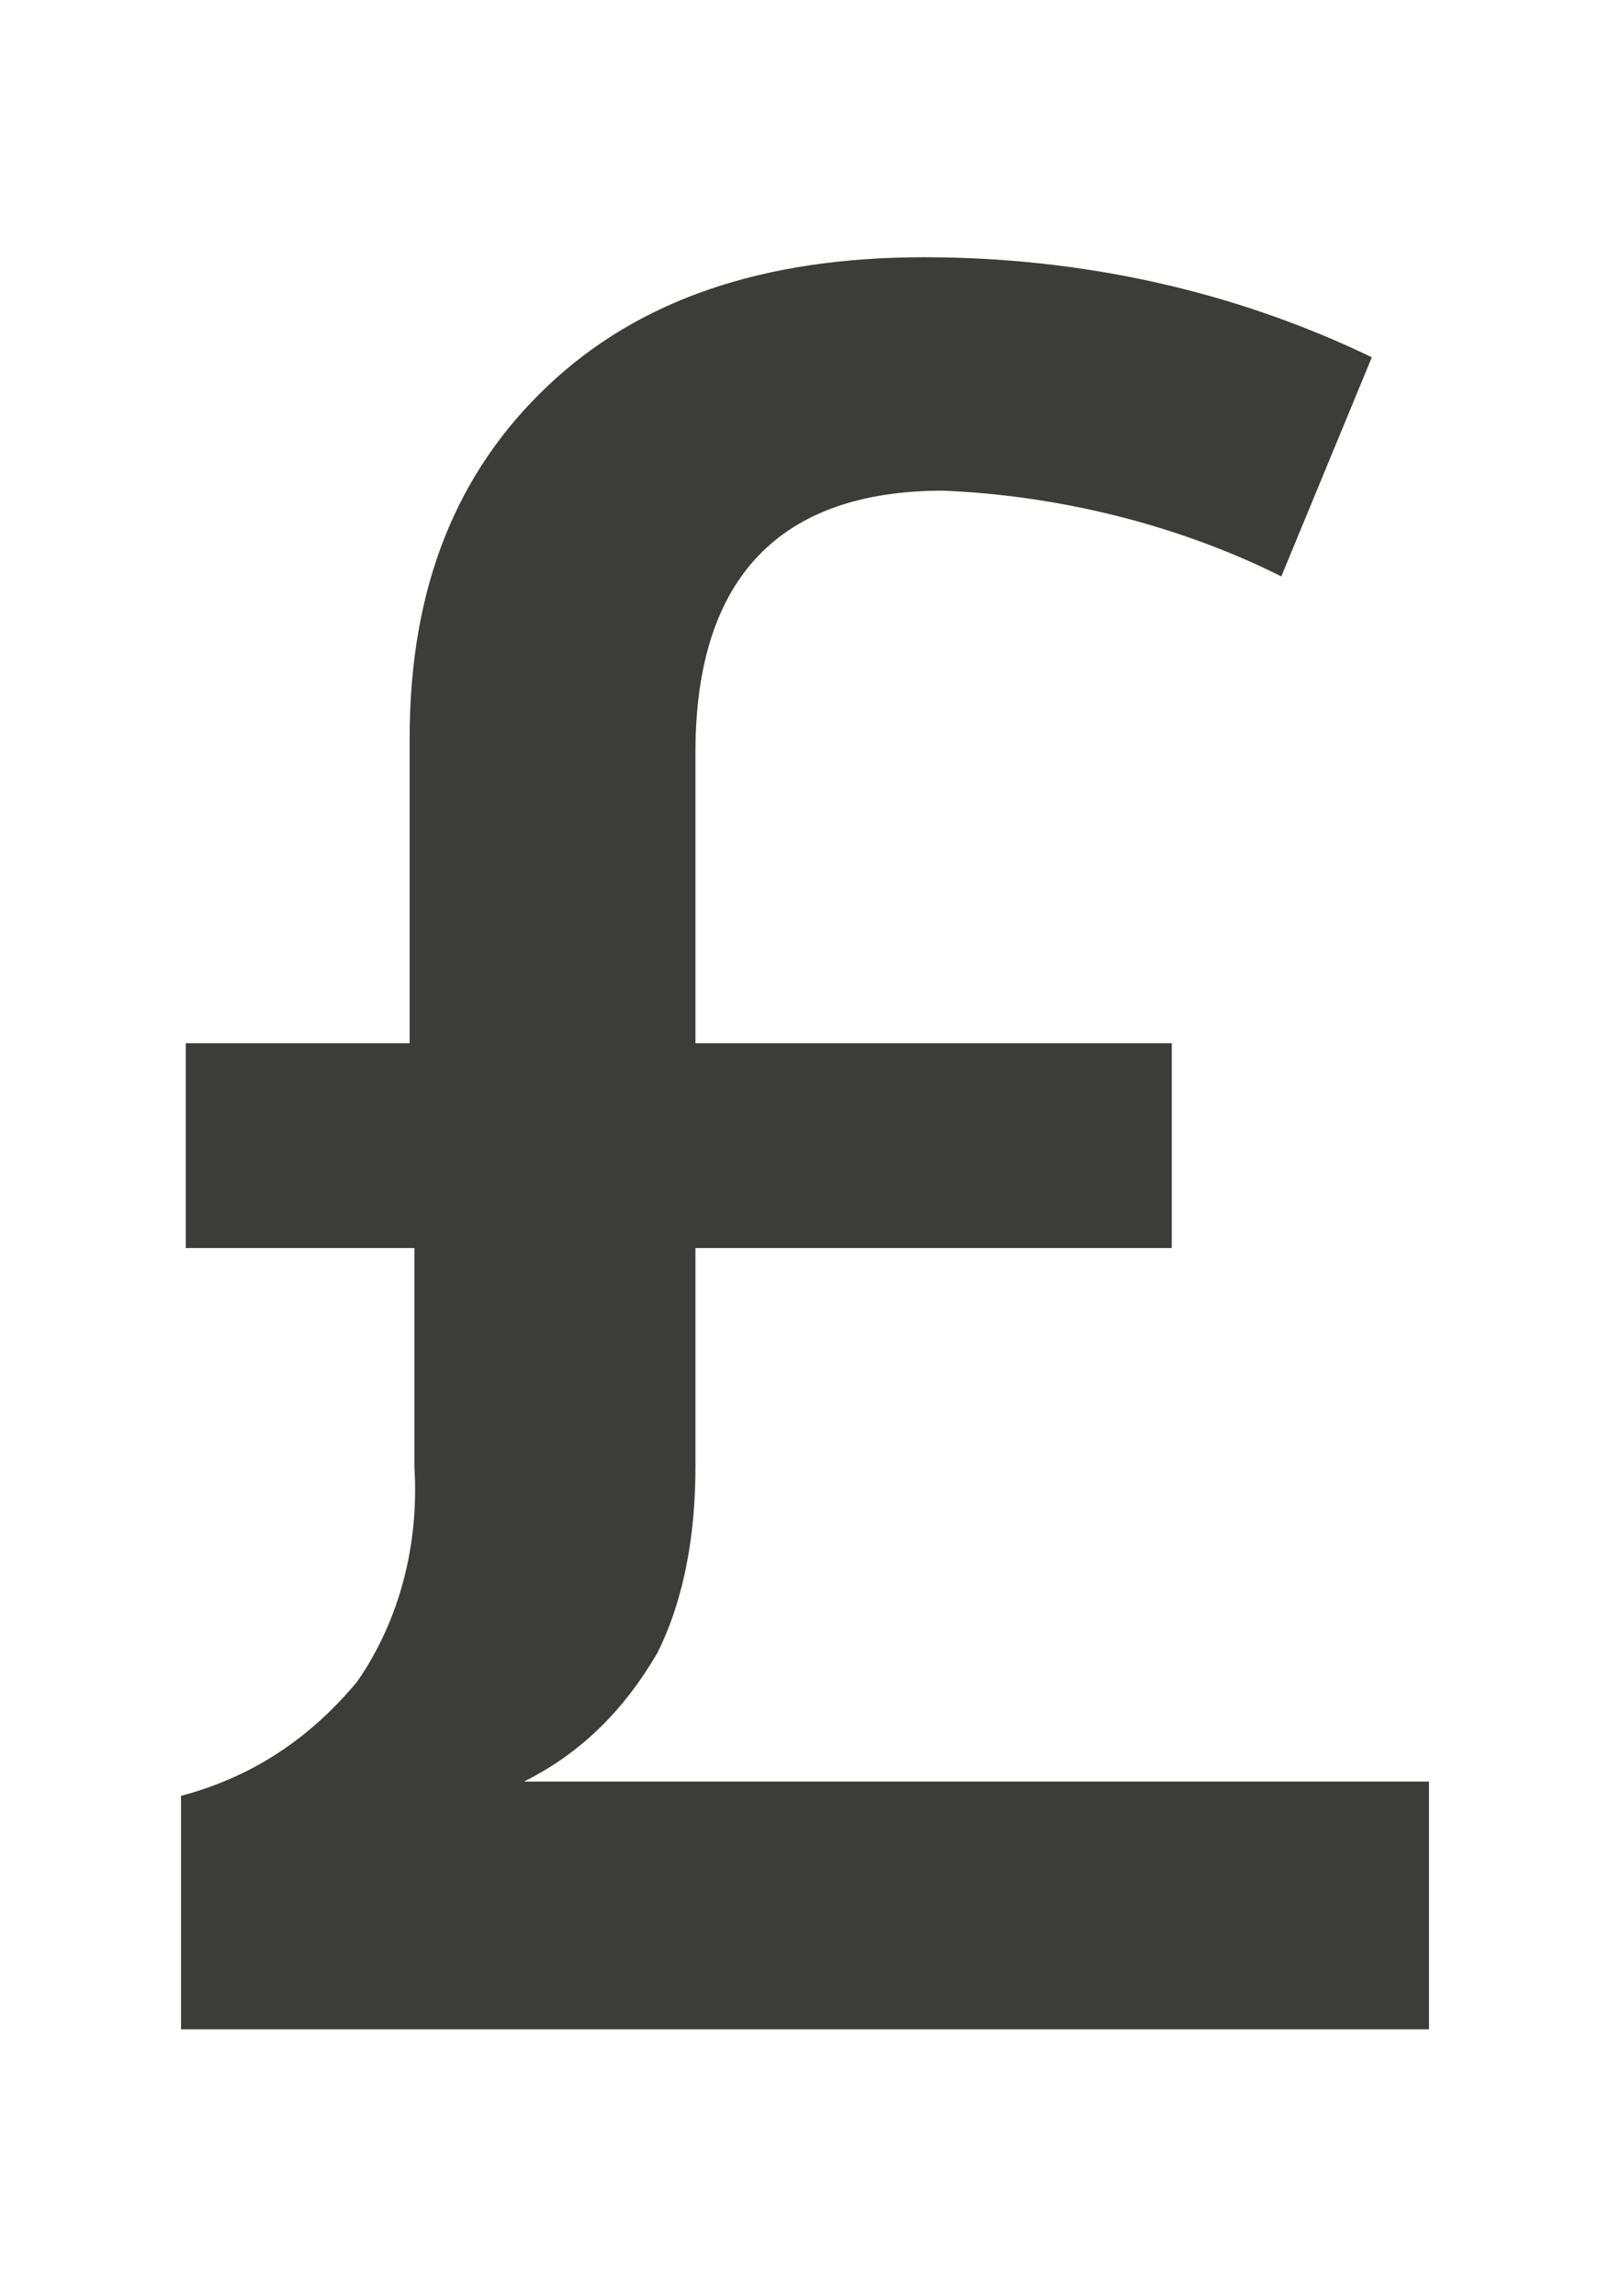 <svg enable-background="new 0 0 33.8 48.2" viewBox="0 0 33.8 48.2" xmlns="http://www.w3.org/2000/svg"><path d="m19.4 5.4c3.3 0 6.5.7 9.4 2.1l-1.9 4.6c-2.2-1.1-4.7-1.7-7.1-1.8-3.4 0-5.2 1.8-5.2 5.5v6.1h10v4.3h-10v4.6c0 1.3-.2 2.7-.8 3.9-.7 1.2-1.6 2.1-2.8 2.7h19v5.2h-26.2v-4.9c1.5-.4 2.7-1.2 3.7-2.4.9-1.3 1.3-2.9 1.2-4.5v-4.6h-4.8v-4.3h4.7v-6.4c0-3.2 1-5.6 2.9-7.4s4.5-2.7 7.9-2.7z" fill="#3c3c3b"/></svg>
